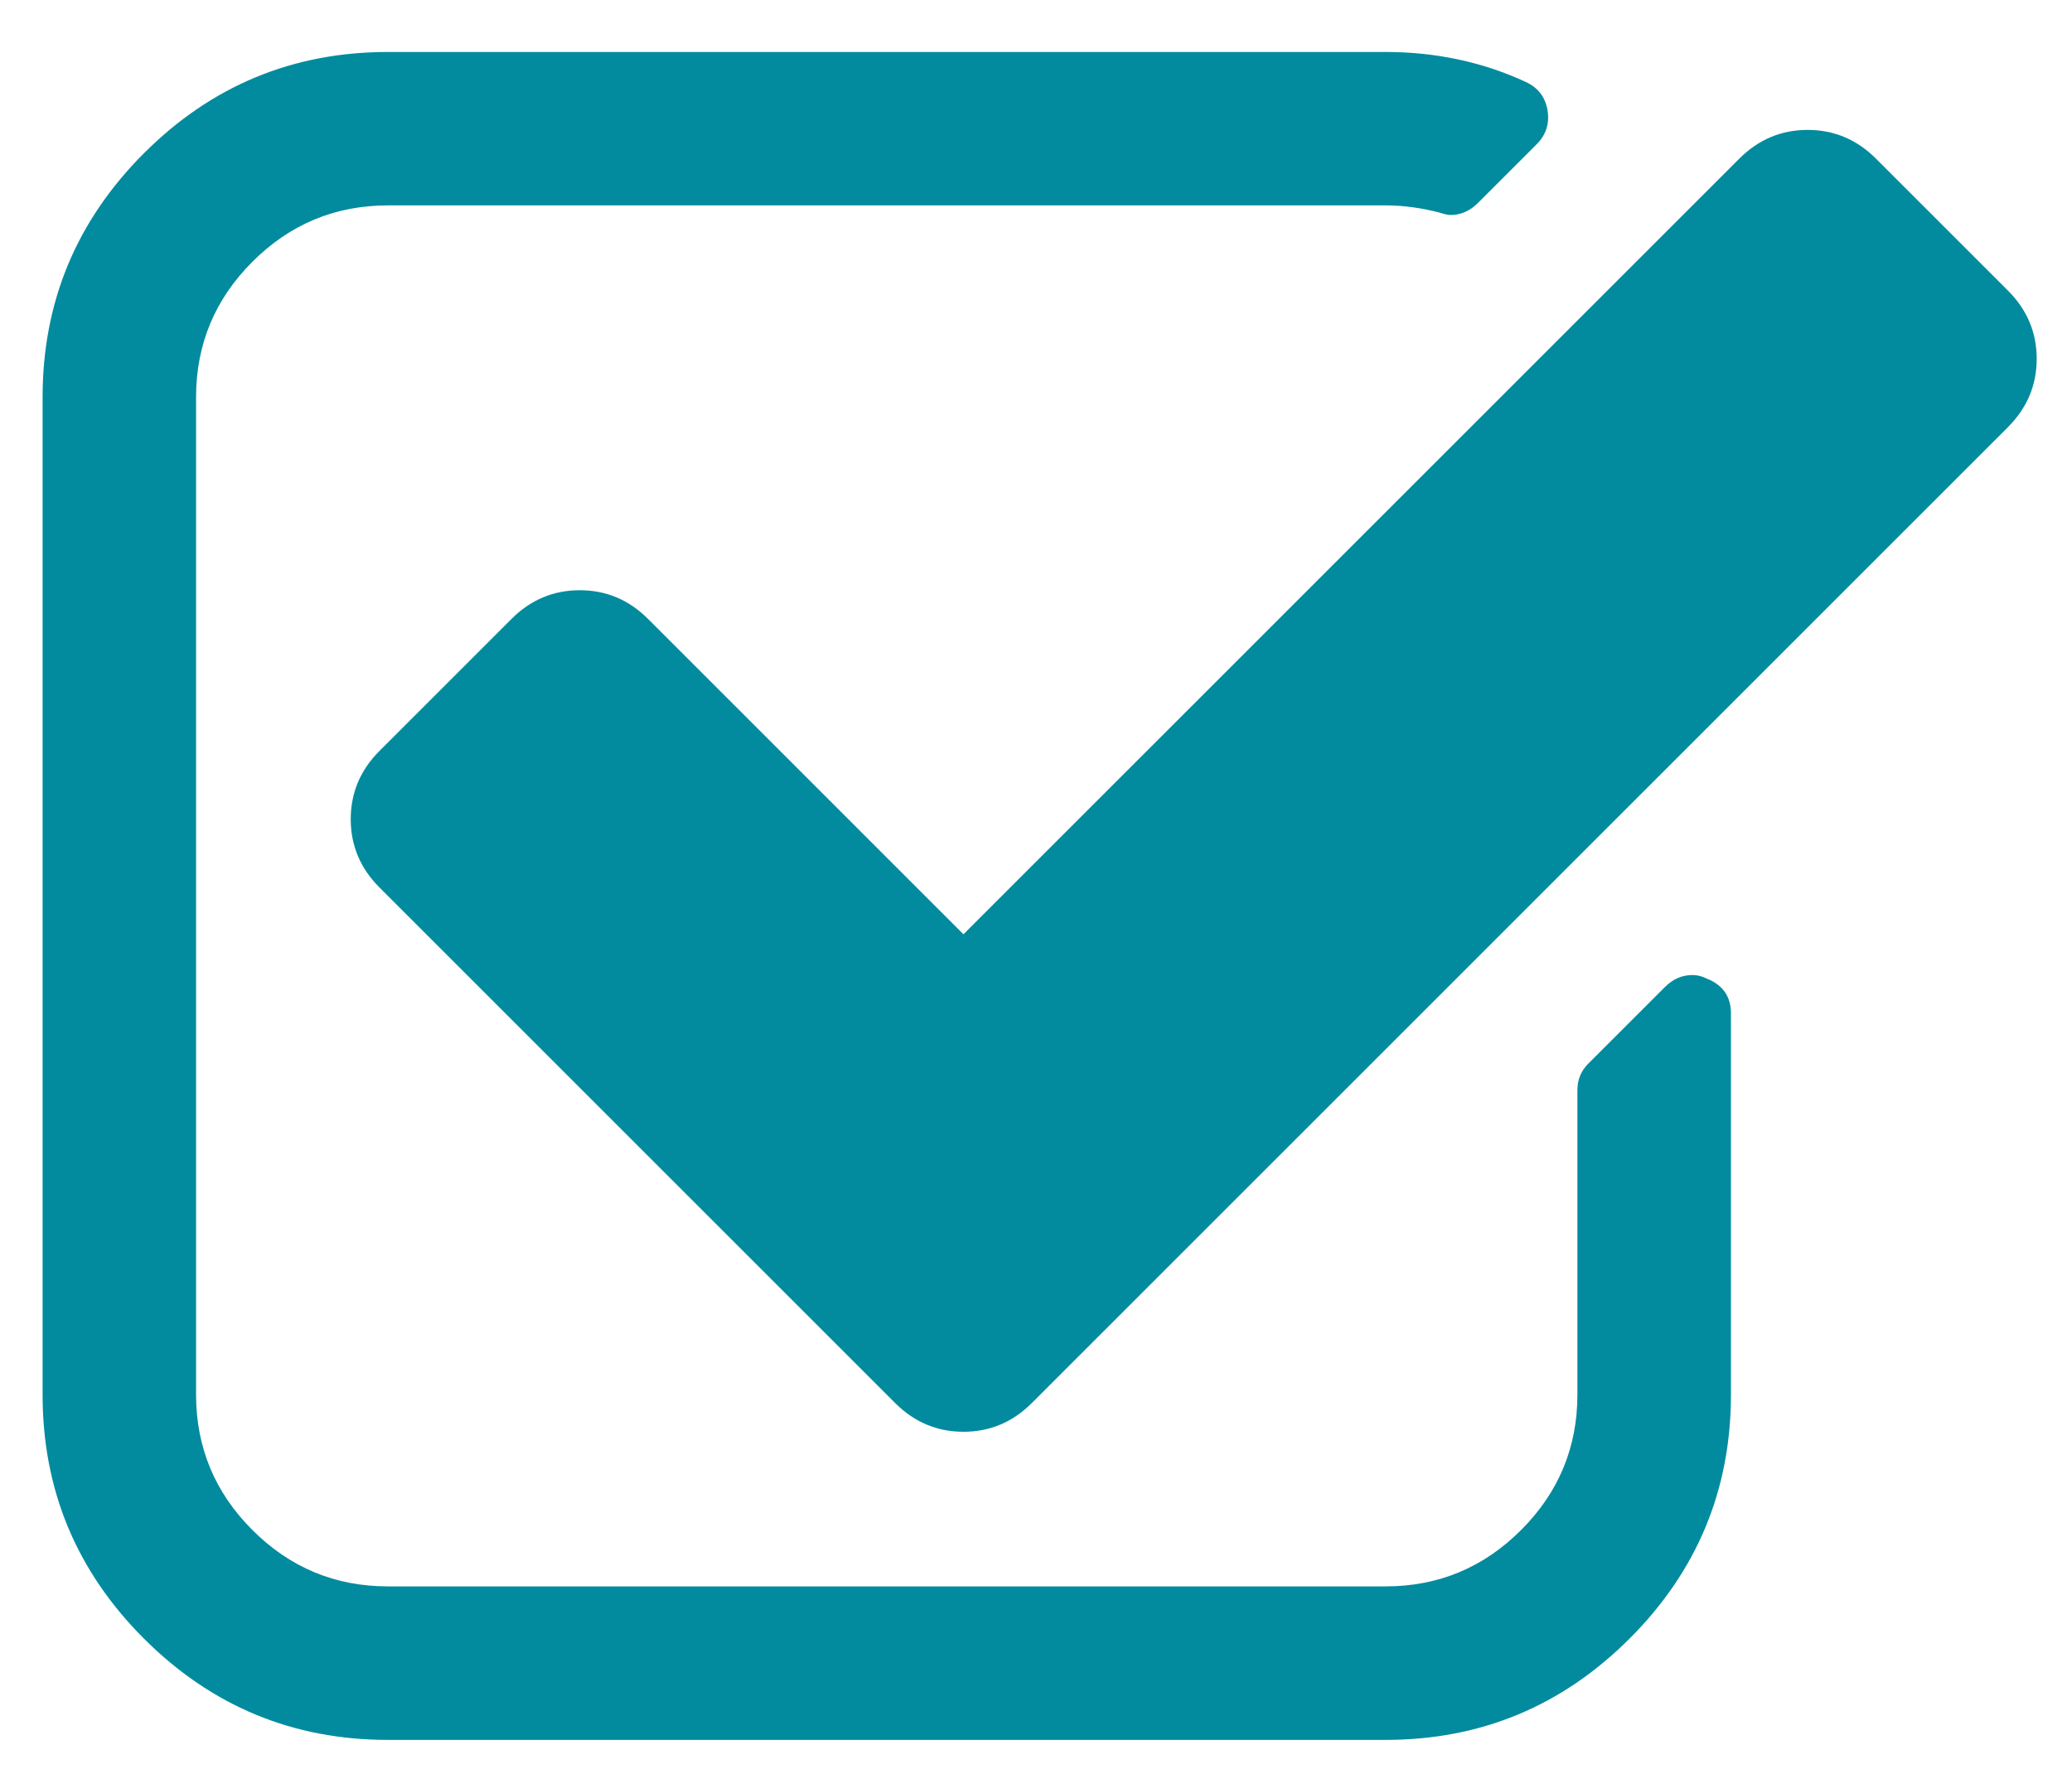 <?xml version="1.0" encoding="UTF-8"?> <!-- Creator: CorelDRAW 2019 --> <svg xmlns="http://www.w3.org/2000/svg" xmlns:xlink="http://www.w3.org/1999/xlink" xml:space="preserve" width="52.415mm" height="44.884mm" style="shape-rendering:geometricPrecision; text-rendering:geometricPrecision; image-rendering:optimizeQuality; fill-rule:evenodd; clip-rule:evenodd" viewBox="0 0 5241.5 4488.4"> <defs> <style type="text/css"> <![CDATA[ .fil0 {fill:#028B9E} ]]> </style> </defs> <g id="Слой_x0020_1">  <path class="fil0" d="M4317.95 2476.3c-12.12,-6.13 -24.25,-9.14 -36.48,-9.14 -26.3,0 -49.49,10.08 -69.7,30.33l-194.15 194.11c-18.16,18.22 -27.28,40.43 -27.28,66.77l0 770.39c0,133.51 -47.41,247.69 -142.52,342.77 -95.04,95.02 -209.3,142.56 -342.76,142.56l-2523.74 0c-133.51,0 -247.79,-47.54 -342.77,-142.56 -95.08,-95.09 -142.56,-209.26 -142.56,-342.77l0 -2523.69c0,-133.47 47.48,-247.69 142.56,-342.77 95.03,-95.02 209.3,-142.56 342.77,-142.56l2523.74 0c44.51,0 90,6.08 136.48,18.21 12.17,3.99 21.24,6.08 27.23,6.08 26.35,0 49.58,-10.08 69.79,-30.29l148.67 -148.67c24.21,-24.21 33.37,-53.58 27.22,-87.91 -6.04,-32.35 -24.25,-55.64 -54.59,-69.77 -109.11,-50.51 -227.48,-75.87 -354.89,-75.87l-2523.65 0c-240.62,0 -446.42,85.47 -617.29,256.34 -170.87,170.93 -256.3,376.63 -256.3,617.29l0 2523.74c0,240.63 85.43,446.38 256.3,617.25 170.87,170.95 376.67,256.4 617.29,256.4l2523.74 0c240.57,0 446.37,-85.45 617.29,-256.4 170.87,-170.87 256.38,-376.62 256.38,-617.25l0 -964.66c0,-42.44 -20.34,-71.71 -60.78,-87.93l0 0 0 0z"></path> <path class="fil0" d="M5079.36 735.16l-333.7 -333.69c-48.52,-48.53 -106.18,-72.78 -172.96,-72.78 -66.65,0 -124.35,24.25 -172.86,72.78l-1962.58 1962.56 -797.7 -797.76c-48.56,-48.55 -106.22,-72.8 -172.91,-72.8 -66.74,0 -124.36,24.25 -172.92,72.8l-333.65 333.67c-48.53,48.5 -72.82,106.18 -72.82,172.9 0,66.73 24.29,124.37 72.82,172.92l1304.32 1304.33c48.55,48.56 106.17,72.77 172.91,72.77 66.69,0 124.35,-24.21 172.92,-72.77l2469.08 -2469.15c48.53,-48.51 72.88,-106.17 72.88,-172.9 0,-66.69 -24.27,-124.36 -72.82,-172.88l-0.01 0 0 0z"></path> <g id="_1454537190912"> </g> <g id="_1454537188672"> </g> <g id="_1454537186400"> </g> <g id="_1454531802208"> </g> <g id="_1454531803232"> </g> <g id="_1454531802592"> </g> <g id="_1454531805216"> </g> <g id="_1454531804448"> </g> <g id="_1454531805024"> </g> <g id="_1454531803392"> </g> <g id="_1454538403776"> </g> <g id="_1454538400736"> </g> <g id="_1454538397696"> </g> <g id="_1454538395392"> </g> <g id="_1454538410016"> </g> </g> </svg> 